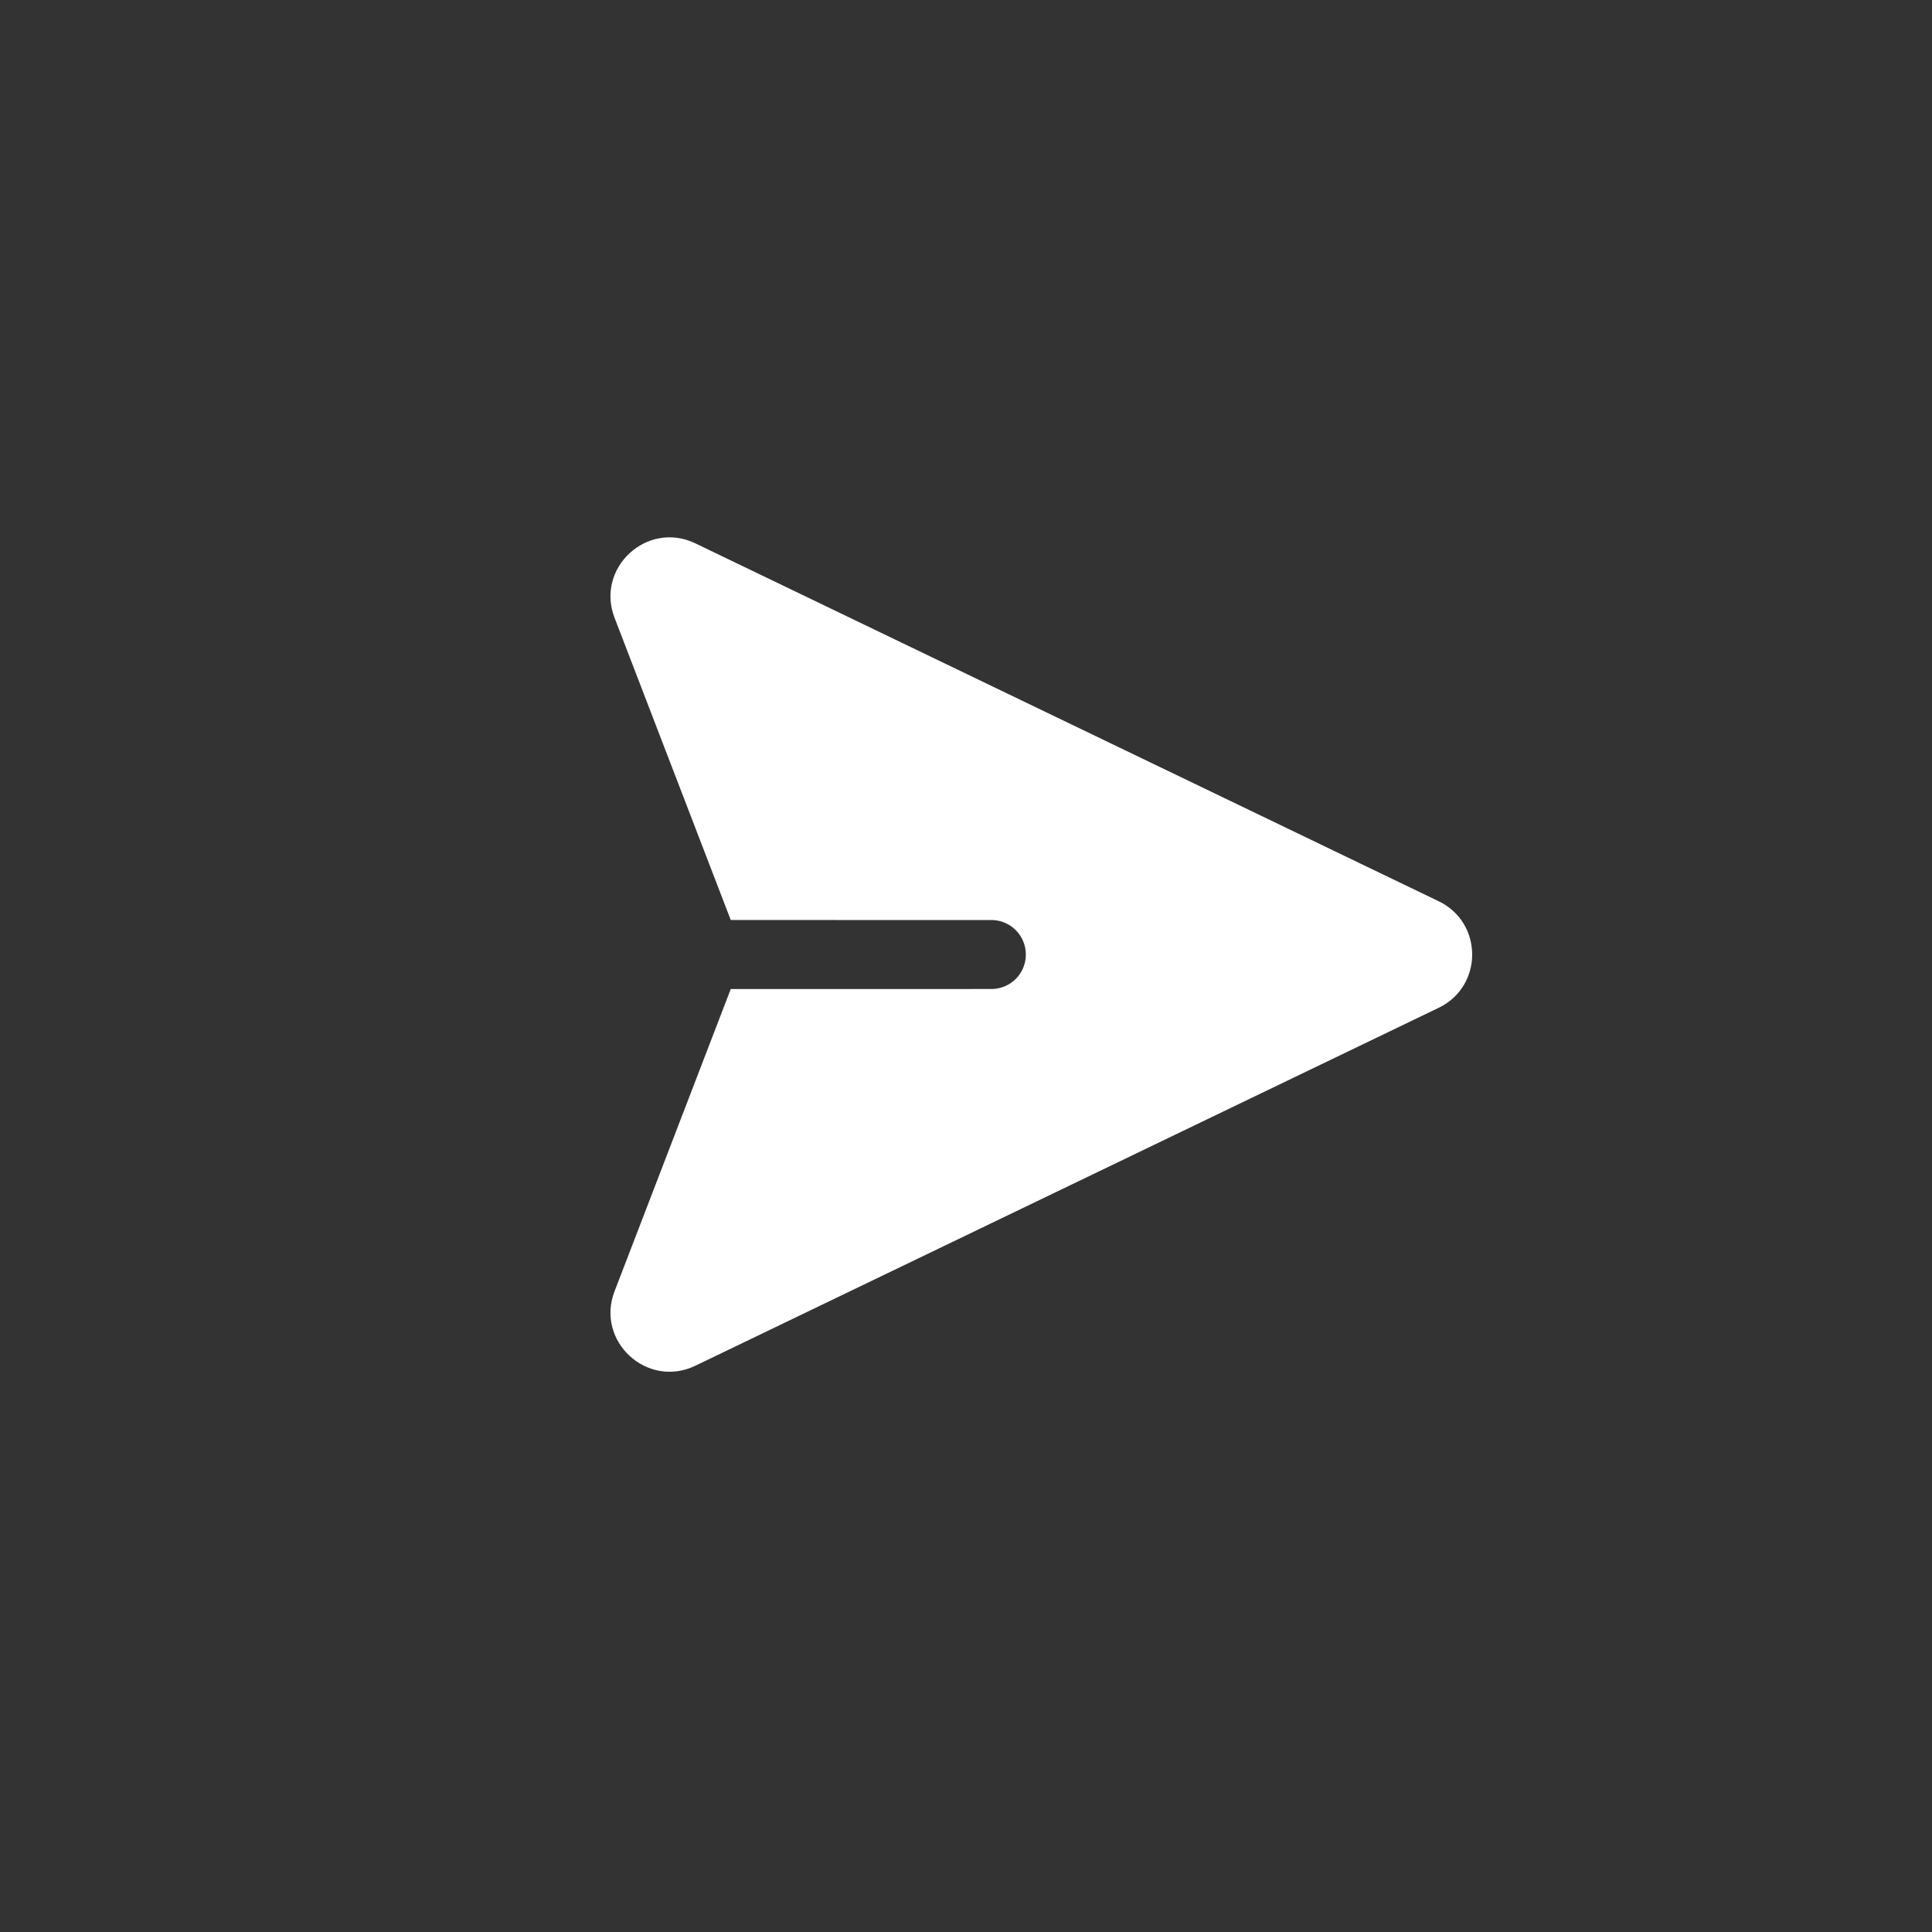 <svg xmlns="http://www.w3.org/2000/svg" width="42" height="42" viewBox="0 0 42 42" fill="none">
<rect x="0" y="0" width="42" height="42" fill="#333333" stroke="none"/>
<path d="M31.277 19.593C32.246 20.061 32.246 21.441 31.277 21.908L15.116 29.69C14.068 30.194 12.942 29.156 13.36 28.071L15.886 21.501L21.578 21.5C21.772 21.493 21.956 21.411 22.091 21.272C22.226 21.132 22.301 20.945 22.301 20.751C22.301 20.556 22.226 20.37 22.091 20.23C21.956 20.09 21.772 20.008 21.578 20.001L15.886 20L13.36 13.431C12.942 12.345 14.068 11.308 15.116 11.812L31.277 19.593Z" fill="white"/>
</svg>